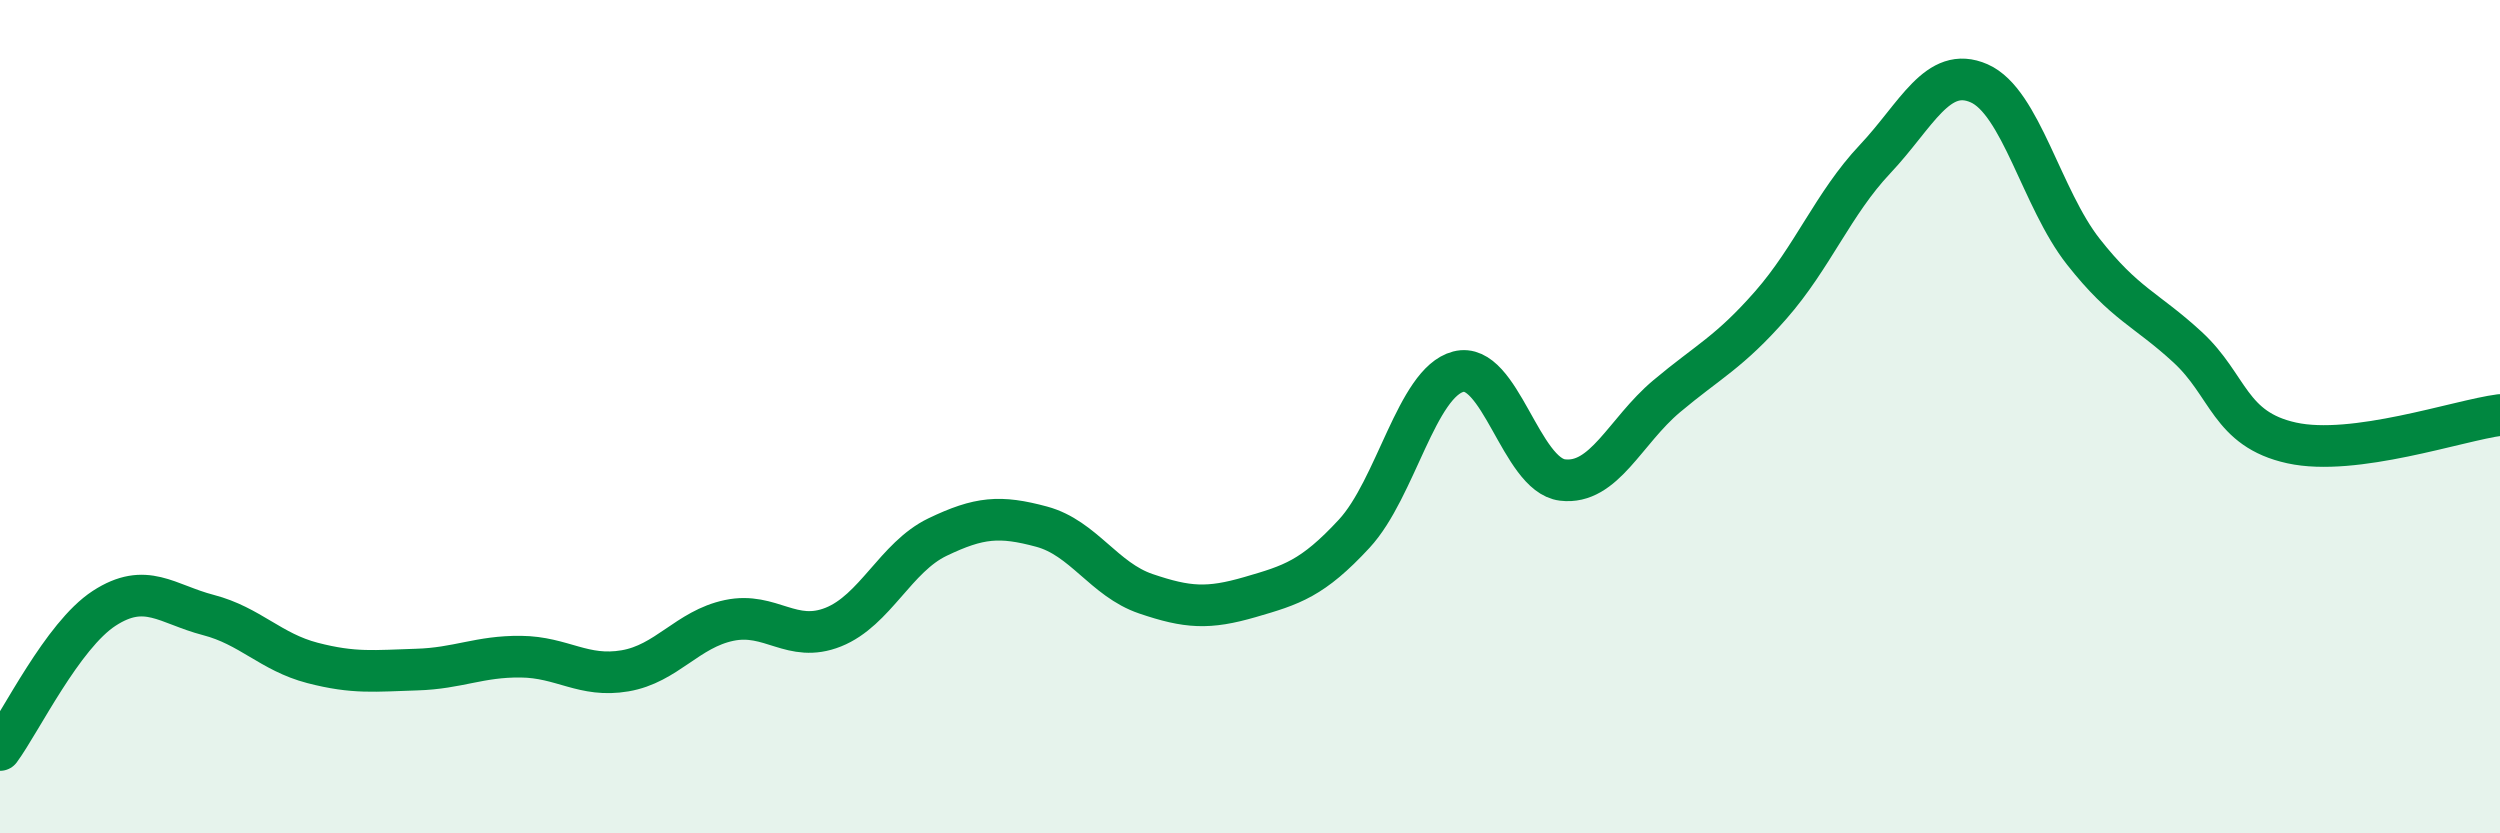 
    <svg width="60" height="20" viewBox="0 0 60 20" xmlns="http://www.w3.org/2000/svg">
      <path
        d="M 0,18 C 0.5,17.32 1.5,15.25 2.5,14.6 C 3.5,13.95 4,14.5 5,14.76 C 6,15.02 6.5,15.65 7.5,15.91 C 8.5,16.17 9,16.1 10,16.07 C 11,16.04 11.5,15.75 12.5,15.76 C 13.5,15.77 14,16.27 15,16.1 C 16,15.93 16.5,15.1 17.5,14.89 C 18.5,14.68 19,15.45 20,15.05 C 21,14.65 21.5,13.37 22.5,12.89 C 23.5,12.41 24,12.37 25,12.64 C 26,12.91 26.5,13.91 27.5,14.25 C 28.5,14.59 29,14.62 30,14.33 C 31,14.04 31.5,13.89 32.5,12.81 C 33.5,11.73 34,9.18 35,8.92 C 36,8.66 36.5,11.4 37.5,11.52 C 38.5,11.64 39,10.35 40,9.51 C 41,8.67 41.5,8.46 42.5,7.32 C 43.5,6.18 44,4.88 45,3.82 C 46,2.76 46.5,1.56 47.5,2 C 48.5,2.44 49,4.77 50,6.04 C 51,7.31 51.5,7.41 52.5,8.33 C 53.5,9.25 53.5,10.3 55,10.63 C 56.5,10.96 59,10.09 60,9.96L60 20L0 20Z"
        fill="#008740"
        opacity="0.1"
        stroke-linecap="round"
        stroke-linejoin="round"
      />
      <path
        d="M 0,18 C 0.5,17.32 1.5,15.25 2.5,14.6 C 3.5,13.95 4,14.5 5,14.76 C 6,15.02 6.5,15.65 7.5,15.91 C 8.5,16.17 9,16.1 10,16.07 C 11,16.04 11.5,15.75 12.5,15.76 C 13.5,15.77 14,16.27 15,16.1 C 16,15.93 16.5,15.1 17.5,14.89 C 18.5,14.68 19,15.45 20,15.05 C 21,14.65 21.5,13.37 22.5,12.89 C 23.5,12.41 24,12.37 25,12.64 C 26,12.91 26.5,13.91 27.5,14.25 C 28.5,14.59 29,14.62 30,14.33 C 31,14.04 31.5,13.89 32.5,12.81 C 33.5,11.73 34,9.18 35,8.92 C 36,8.66 36.5,11.4 37.5,11.52 C 38.5,11.64 39,10.35 40,9.51 C 41,8.67 41.5,8.46 42.5,7.32 C 43.5,6.18 44,4.88 45,3.82 C 46,2.76 46.5,1.56 47.5,2 C 48.5,2.44 49,4.77 50,6.04 C 51,7.31 51.5,7.41 52.5,8.33 C 53.5,9.25 53.5,10.3 55,10.63 C 56.5,10.96 59,10.09 60,9.96"
        stroke="#008740"
        stroke-width="1"
        fill="none"
        stroke-linecap="round"
        stroke-linejoin="round"
      />
    </svg>
  